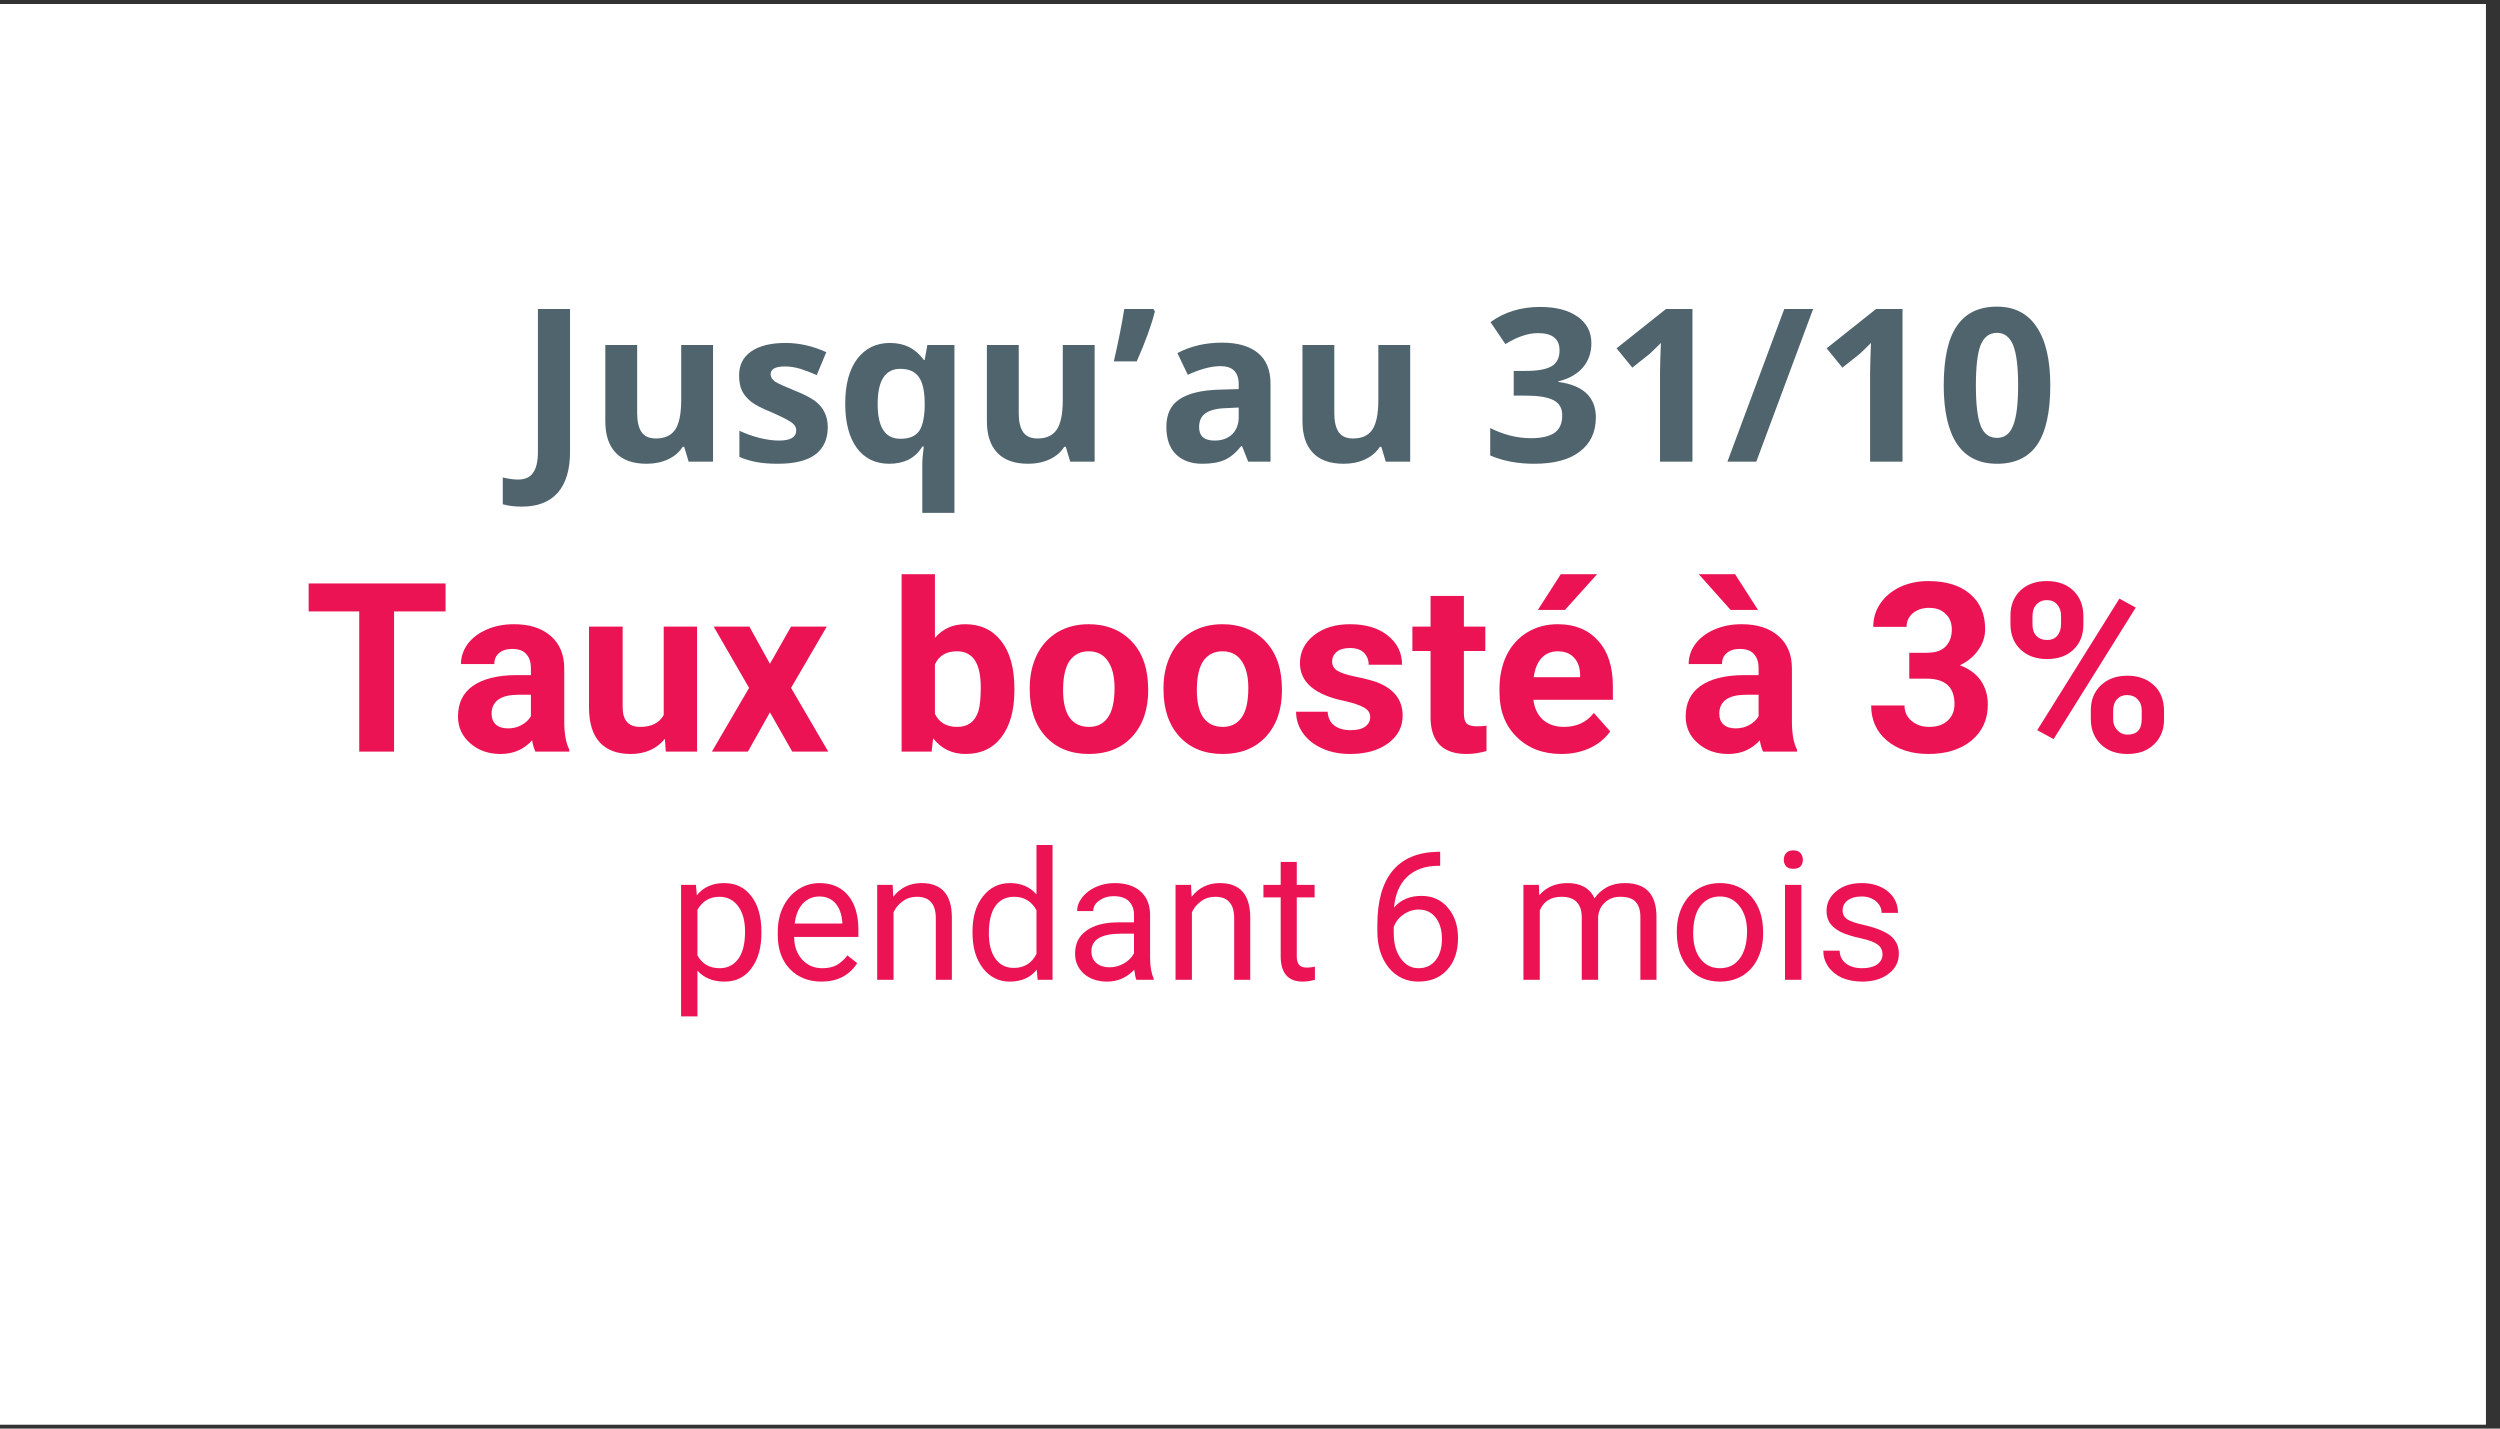 <svg xmlns="http://www.w3.org/2000/svg" xmlns:xlink="http://www.w3.org/1999/xlink" width="175" zoomAndPan="magnify" viewBox="0 0 131.25 75" height="100" preserveAspectRatio="xMidYMid meet" version="1.0"><rect x="0" y="0" width="131.25" height="75" fill="#333333" stroke="none"/><defs><g/><clipPath id="a9aaa31b6a"><path d="M 0 0.215 L 130.504 0.215 L 130.504 74.785 L 0 74.785 Z M 0 0.215 " clip-rule="nonzero"/></clipPath></defs><g clip-path="url(#a9aaa31b6a)"><path fill="#ffffff" d="M 0 0.215 L 130.504 0.215 L 130.504 74.785 L 0 74.785 Z M 0 0.215 " fill-opacity="1" fill-rule="nonzero"/><path fill="#ffffff" d="M 0 0.215 L 130.504 0.215 L 130.504 74.785 L 0 74.785 Z M 0 0.215 " fill-opacity="1" fill-rule="nonzero"/></g><g fill="#50646e" fill-opacity="1"><g transform="translate(27.224, 24.239)"><g><path d="M 0.172 2.359 C -0.211 2.359 -0.547 2.316 -0.828 2.234 L -0.828 0.828 C -0.535 0.898 -0.27 0.938 -0.031 0.938 C 0.344 0.938 0.609 0.816 0.766 0.578 C 0.93 0.348 1.016 -0.008 1.016 -0.5 L 1.016 -8.016 L 2.703 -8.016 L 2.703 -0.516 C 2.703 0.422 2.488 1.133 2.062 1.625 C 1.633 2.113 1.004 2.359 0.172 2.359 Z M 0.172 2.359 "/></g></g></g><g fill="#50646e" fill-opacity="1"><g transform="translate(30.935, 24.239)"><g><path d="M 5.219 0 L 4.984 -0.781 L 4.906 -0.781 C 4.727 -0.5 4.473 -0.281 4.141 -0.125 C 3.805 0.031 3.43 0.109 3.016 0.109 C 2.297 0.109 1.754 -0.082 1.391 -0.469 C 1.023 -0.852 0.844 -1.406 0.844 -2.125 L 0.844 -6.125 L 2.516 -6.125 L 2.516 -2.547 C 2.516 -2.109 2.594 -1.773 2.75 -1.547 C 2.906 -1.328 3.156 -1.219 3.5 -1.219 C 3.969 -1.219 4.305 -1.375 4.516 -1.688 C 4.723 -2 4.828 -2.52 4.828 -3.25 L 4.828 -6.125 L 6.5 -6.125 L 6.5 0 Z M 5.219 0 "/></g></g></g><g fill="#50646e" fill-opacity="1"><g transform="translate(38.302, 24.239)"><g><path d="M 5.156 -1.812 C 5.156 -1.188 4.938 -0.707 4.5 -0.375 C 4.062 -0.051 3.406 0.109 2.531 0.109 C 2.094 0.109 1.711 0.078 1.391 0.016 C 1.078 -0.047 0.785 -0.133 0.516 -0.25 L 0.516 -1.625 C 0.828 -1.477 1.176 -1.352 1.562 -1.25 C 1.945 -1.156 2.289 -1.109 2.594 -1.109 C 3.195 -1.109 3.5 -1.285 3.5 -1.641 C 3.5 -1.766 3.457 -1.867 3.375 -1.953 C 3.301 -2.035 3.164 -2.129 2.969 -2.234 C 2.77 -2.336 2.504 -2.461 2.172 -2.609 C 1.703 -2.797 1.359 -2.973 1.141 -3.141 C 0.922 -3.316 0.758 -3.508 0.656 -3.719 C 0.551 -3.938 0.5 -4.207 0.5 -4.531 C 0.5 -5.07 0.707 -5.488 1.125 -5.781 C 1.551 -6.082 2.156 -6.234 2.938 -6.234 C 3.664 -6.234 4.379 -6.07 5.078 -5.75 L 4.578 -4.547 C 4.273 -4.68 3.988 -4.789 3.719 -4.875 C 3.445 -4.957 3.176 -5 2.906 -5 C 2.406 -5 2.156 -4.863 2.156 -4.594 C 2.156 -4.445 2.234 -4.316 2.391 -4.203 C 2.555 -4.098 2.91 -3.938 3.453 -3.719 C 3.922 -3.531 4.266 -3.352 4.484 -3.188 C 4.711 -3.02 4.879 -2.82 4.984 -2.594 C 5.098 -2.375 5.156 -2.113 5.156 -1.812 Z M 5.156 -1.812 "/></g></g></g><g fill="#50646e" fill-opacity="1"><g transform="translate(43.874, 24.239)"><g><path d="M 3.406 -1.203 C 3.832 -1.203 4.145 -1.32 4.344 -1.562 C 4.539 -1.801 4.648 -2.227 4.672 -2.844 L 4.672 -3.047 C 4.672 -3.703 4.566 -4.172 4.359 -4.453 C 4.16 -4.734 3.836 -4.875 3.391 -4.875 C 2.598 -4.875 2.203 -4.258 2.203 -3.031 C 2.203 -2.414 2.301 -1.957 2.5 -1.656 C 2.695 -1.352 3 -1.203 3.406 -1.203 Z M 2.812 0.109 C 2.094 0.109 1.523 -0.164 1.109 -0.719 C 0.703 -1.281 0.5 -2.055 0.5 -3.047 C 0.5 -4.047 0.707 -4.828 1.125 -5.391 C 1.551 -5.953 2.125 -6.234 2.844 -6.234 C 3.227 -6.234 3.566 -6.16 3.859 -6.016 C 4.148 -5.867 4.406 -5.645 4.625 -5.344 L 4.672 -5.344 L 4.812 -6.125 L 6.234 -6.125 L 6.234 2.688 L 4.547 2.688 L 4.547 0.125 C 4.547 -0.094 4.57 -0.398 4.625 -0.797 L 4.547 -0.797 C 4.367 -0.492 4.129 -0.266 3.828 -0.109 C 3.535 0.035 3.195 0.109 2.812 0.109 Z M 2.812 0.109 "/></g></g></g><g fill="#50646e" fill-opacity="1"><g transform="translate(50.968, 24.239)"><g><path d="M 5.219 0 L 4.984 -0.781 L 4.906 -0.781 C 4.727 -0.5 4.473 -0.281 4.141 -0.125 C 3.805 0.031 3.43 0.109 3.016 0.109 C 2.297 0.109 1.754 -0.082 1.391 -0.469 C 1.023 -0.852 0.844 -1.406 0.844 -2.125 L 0.844 -6.125 L 2.516 -6.125 L 2.516 -2.547 C 2.516 -2.109 2.594 -1.773 2.75 -1.547 C 2.906 -1.328 3.156 -1.219 3.5 -1.219 C 3.969 -1.219 4.305 -1.375 4.516 -1.688 C 4.723 -2 4.828 -2.52 4.828 -3.25 L 4.828 -6.125 L 6.5 -6.125 L 6.5 0 Z M 5.219 0 "/></g></g></g><g fill="#50646e" fill-opacity="1"><g transform="translate(58.335, 24.239)"><g><path d="M 2.219 -8.016 L 2.297 -7.891 C 2.117 -7.172 1.801 -6.297 1.344 -5.266 L 0.141 -5.266 C 0.391 -6.348 0.57 -7.266 0.688 -8.016 Z M 2.219 -8.016 "/></g></g></g><g fill="#50646e" fill-opacity="1"><g transform="translate(60.765, 24.239)"><g><path d="M 4.766 0 L 4.438 -0.828 L 4.406 -0.828 C 4.125 -0.473 3.832 -0.227 3.531 -0.094 C 3.227 0.039 2.836 0.109 2.359 0.109 C 1.773 0.109 1.312 -0.055 0.969 -0.391 C 0.633 -0.723 0.469 -1.203 0.469 -1.828 C 0.469 -2.484 0.691 -2.961 1.141 -3.266 C 1.598 -3.578 2.285 -3.75 3.203 -3.781 L 4.266 -3.812 L 4.266 -4.078 C 4.266 -4.703 3.945 -5.016 3.312 -5.016 C 2.82 -5.016 2.25 -4.863 1.594 -4.562 L 1.047 -5.703 C 1.742 -6.066 2.523 -6.25 3.391 -6.25 C 4.211 -6.25 4.844 -6.066 5.281 -5.703 C 5.719 -5.348 5.938 -4.805 5.938 -4.078 L 5.938 0 Z M 4.266 -2.844 L 3.625 -2.812 C 3.133 -2.801 2.77 -2.711 2.531 -2.547 C 2.301 -2.391 2.188 -2.145 2.188 -1.812 C 2.188 -1.344 2.457 -1.109 3 -1.109 C 3.383 -1.109 3.691 -1.219 3.922 -1.438 C 4.148 -1.664 4.266 -1.961 4.266 -2.328 Z M 4.266 -2.844 "/></g></g></g><g fill="#50646e" fill-opacity="1"><g transform="translate(67.535, 24.239)"><g><path d="M 5.219 0 L 4.984 -0.781 L 4.906 -0.781 C 4.727 -0.5 4.473 -0.281 4.141 -0.125 C 3.805 0.031 3.43 0.109 3.016 0.109 C 2.297 0.109 1.754 -0.082 1.391 -0.469 C 1.023 -0.852 0.844 -1.406 0.844 -2.125 L 0.844 -6.125 L 2.516 -6.125 L 2.516 -2.547 C 2.516 -2.109 2.594 -1.773 2.75 -1.547 C 2.906 -1.328 3.156 -1.219 3.5 -1.219 C 3.969 -1.219 4.305 -1.375 4.516 -1.688 C 4.723 -2 4.828 -2.52 4.828 -3.25 L 4.828 -6.125 L 6.5 -6.125 L 6.5 0 Z M 5.219 0 "/></g></g></g><g fill="#50646e" fill-opacity="1"><g transform="translate(74.903, 24.239)"><g/></g></g><g fill="#50646e" fill-opacity="1"><g transform="translate(77.814, 24.239)"><g><path d="M 5.734 -6.219 C 5.734 -5.719 5.582 -5.289 5.281 -4.938 C 4.977 -4.594 4.551 -4.352 4 -4.219 L 4 -4.188 C 4.645 -4.102 5.133 -3.906 5.469 -3.594 C 5.801 -3.281 5.969 -2.859 5.969 -2.328 C 5.969 -1.555 5.688 -0.957 5.125 -0.531 C 4.57 -0.102 3.773 0.109 2.734 0.109 C 1.867 0.109 1.098 -0.035 0.422 -0.328 L 0.422 -1.766 C 0.734 -1.609 1.078 -1.477 1.453 -1.375 C 1.828 -1.281 2.195 -1.234 2.562 -1.234 C 3.113 -1.234 3.523 -1.328 3.797 -1.516 C 4.066 -1.703 4.203 -2.008 4.203 -2.438 C 4.203 -2.812 4.047 -3.078 3.734 -3.234 C 3.43 -3.391 2.941 -3.469 2.266 -3.469 L 1.656 -3.469 L 1.656 -4.766 L 2.281 -4.766 C 2.895 -4.766 3.344 -4.844 3.625 -5 C 3.914 -5.164 4.062 -5.445 4.062 -5.844 C 4.062 -6.445 3.688 -6.75 2.938 -6.75 C 2.664 -6.75 2.395 -6.703 2.125 -6.609 C 1.852 -6.523 1.551 -6.379 1.219 -6.172 L 0.438 -7.328 C 1.164 -7.859 2.035 -8.125 3.047 -8.125 C 3.879 -8.125 4.535 -7.953 5.016 -7.609 C 5.492 -7.273 5.734 -6.812 5.734 -6.219 Z M 5.734 -6.219 "/></g></g></g><g fill="#50646e" fill-opacity="1"><g transform="translate(84.213, 24.239)"><g><path d="M 4.641 0 L 2.938 0 L 2.938 -4.641 L 2.953 -5.391 L 2.984 -6.234 C 2.703 -5.953 2.508 -5.766 2.406 -5.672 L 1.484 -4.938 L 0.656 -5.953 L 3.25 -8.016 L 4.641 -8.016 Z M 4.641 0 "/></g></g></g><g fill="#50646e" fill-opacity="1"><g transform="translate(90.611, 24.239)"><g><path d="M 4.578 -8.016 L 1.594 0 L 0.078 0 L 3.062 -8.016 Z M 4.578 -8.016 "/></g></g></g><g fill="#50646e" fill-opacity="1"><g transform="translate(95.242, 24.239)"><g><path d="M 4.641 0 L 2.938 0 L 2.938 -4.641 L 2.953 -5.391 L 2.984 -6.234 C 2.703 -5.953 2.508 -5.766 2.406 -5.672 L 1.484 -4.938 L 0.656 -5.953 L 3.25 -8.016 L 4.641 -8.016 Z M 4.641 0 "/></g></g></g><g fill="#50646e" fill-opacity="1"><g transform="translate(101.64, 24.239)"><g><path d="M 6 -4 C 6 -2.602 5.77 -1.566 5.312 -0.891 C 4.852 -0.223 4.148 0.109 3.203 0.109 C 2.273 0.109 1.578 -0.234 1.109 -0.922 C 0.641 -1.617 0.406 -2.645 0.406 -4 C 0.406 -5.414 0.633 -6.457 1.094 -7.125 C 1.551 -7.801 2.254 -8.141 3.203 -8.141 C 4.117 -8.141 4.812 -7.785 5.281 -7.078 C 5.758 -6.379 6 -5.352 6 -4 Z M 2.094 -4 C 2.094 -3.02 2.176 -2.316 2.344 -1.891 C 2.508 -1.461 2.797 -1.25 3.203 -1.25 C 3.598 -1.25 3.879 -1.461 4.047 -1.891 C 4.223 -2.328 4.312 -3.031 4.312 -4 C 4.312 -4.988 4.223 -5.695 4.047 -6.125 C 3.867 -6.551 3.586 -6.766 3.203 -6.766 C 2.805 -6.766 2.52 -6.551 2.344 -6.125 C 2.176 -5.695 2.094 -4.988 2.094 -4 Z M 2.094 -4 "/></g></g></g><g fill="#eb1354" fill-opacity="1"><g transform="translate(15.954, 39.459)"><g><path d="M 7.438 -7.359 L 4.734 -7.359 L 4.734 0 L 2.906 0 L 2.906 -7.359 L 0.25 -7.359 L 0.25 -8.828 L 7.438 -8.828 Z M 7.438 -7.359 "/></g></g></g><g fill="#eb1354" fill-opacity="1"><g transform="translate(23.639, 39.459)"><g><path d="M 4.469 0 C 4.395 -0.156 4.336 -0.352 4.297 -0.594 C 3.867 -0.113 3.316 0.125 2.641 0.125 C 2.004 0.125 1.473 -0.062 1.047 -0.438 C 0.617 -0.812 0.406 -1.281 0.406 -1.844 C 0.406 -2.539 0.66 -3.07 1.172 -3.438 C 1.691 -3.812 2.441 -4.004 3.422 -4.016 L 4.234 -4.016 L 4.234 -4.391 C 4.234 -4.691 4.156 -4.93 4 -5.109 C 3.844 -5.297 3.594 -5.391 3.25 -5.391 C 2.957 -5.391 2.727 -5.316 2.562 -5.172 C 2.395 -5.035 2.312 -4.844 2.312 -4.594 L 0.562 -4.594 C 0.562 -4.969 0.676 -5.316 0.906 -5.641 C 1.145 -5.961 1.477 -6.219 1.906 -6.406 C 2.332 -6.594 2.812 -6.688 3.344 -6.688 C 4.156 -6.688 4.797 -6.484 5.266 -6.078 C 5.742 -5.672 5.984 -5.098 5.984 -4.359 L 5.984 -1.516 C 5.992 -0.891 6.082 -0.422 6.25 -0.109 L 6.25 0 Z M 3.031 -1.219 C 3.289 -1.219 3.523 -1.273 3.734 -1.391 C 3.953 -1.504 4.117 -1.66 4.234 -1.859 L 4.234 -2.984 L 3.578 -2.984 C 2.691 -2.984 2.223 -2.68 2.172 -2.078 L 2.172 -1.969 C 2.172 -1.75 2.242 -1.566 2.391 -1.422 C 2.547 -1.285 2.758 -1.219 3.031 -1.219 Z M 3.031 -1.219 "/></g></g></g><g fill="#eb1354" fill-opacity="1"><g transform="translate(30.298, 39.459)"><g><path d="M 4.609 -0.672 C 4.172 -0.141 3.57 0.125 2.812 0.125 C 2.102 0.125 1.562 -0.078 1.188 -0.484 C 0.82 -0.891 0.633 -1.484 0.625 -2.266 L 0.625 -6.562 L 2.391 -6.562 L 2.391 -2.328 C 2.391 -1.641 2.695 -1.297 3.312 -1.297 C 3.906 -1.297 4.316 -1.504 4.547 -1.922 L 4.547 -6.562 L 6.297 -6.562 L 6.297 0 L 4.656 0 Z M 4.609 -0.672 "/></g></g></g><g fill="#eb1354" fill-opacity="1"><g transform="translate(37.249, 39.459)"><g><path d="M 3.172 -4.609 L 4.281 -6.562 L 6.156 -6.562 L 4.281 -3.344 L 6.234 0 L 4.344 0 L 3.172 -2.062 L 2.016 0 L 0.125 0 L 2.078 -3.344 L 0.219 -6.562 L 2.094 -6.562 Z M 3.172 -4.609 "/></g></g></g><g fill="#eb1354" fill-opacity="1"><g transform="translate(43.569, 39.459)"><g/></g></g><g fill="#eb1354" fill-opacity="1"><g transform="translate(46.662, 39.459)"><g><path d="M 6.594 -3.219 C 6.594 -2.164 6.363 -1.344 5.906 -0.75 C 5.457 -0.164 4.832 0.125 4.031 0.125 C 3.32 0.125 2.754 -0.148 2.328 -0.703 L 2.25 0 L 0.672 0 L 0.672 -9.312 L 2.422 -9.312 L 2.422 -5.969 C 2.828 -6.445 3.359 -6.688 4.016 -6.688 C 4.816 -6.688 5.445 -6.391 5.906 -5.797 C 6.363 -5.211 6.594 -4.383 6.594 -3.312 Z M 4.828 -3.344 C 4.828 -4.008 4.723 -4.492 4.516 -4.797 C 4.305 -5.109 3.992 -5.266 3.578 -5.266 C 3.016 -5.266 2.629 -5.035 2.422 -4.578 L 2.422 -1.984 C 2.641 -1.523 3.031 -1.297 3.594 -1.297 C 4.156 -1.297 4.523 -1.57 4.703 -2.125 C 4.785 -2.395 4.828 -2.801 4.828 -3.344 Z M 4.828 -3.344 "/></g></g></g><g fill="#eb1354" fill-opacity="1"><g transform="translate(53.655, 39.459)"><g><path d="M 0.406 -3.344 C 0.406 -3.988 0.531 -4.566 0.781 -5.078 C 1.031 -5.586 1.391 -5.984 1.859 -6.266 C 2.328 -6.547 2.875 -6.688 3.5 -6.688 C 4.383 -6.688 5.109 -6.414 5.672 -5.875 C 6.234 -5.332 6.547 -4.594 6.609 -3.656 L 6.625 -3.219 C 6.625 -2.207 6.344 -1.395 5.781 -0.781 C 5.219 -0.176 4.461 0.125 3.516 0.125 C 2.566 0.125 1.812 -0.176 1.25 -0.781 C 0.688 -1.395 0.406 -2.223 0.406 -3.266 Z M 2.156 -3.219 C 2.156 -2.594 2.27 -2.113 2.5 -1.781 C 2.738 -1.457 3.078 -1.297 3.516 -1.297 C 3.941 -1.297 4.27 -1.457 4.5 -1.781 C 4.738 -2.102 4.859 -2.625 4.859 -3.344 C 4.859 -3.957 4.738 -4.43 4.5 -4.766 C 4.27 -5.098 3.938 -5.266 3.5 -5.266 C 3.07 -5.266 2.738 -5.098 2.5 -4.766 C 2.27 -4.43 2.156 -3.914 2.156 -3.219 Z M 2.156 -3.219 "/></g></g></g><g fill="#eb1354" fill-opacity="1"><g transform="translate(60.678, 39.459)"><g><path d="M 0.406 -3.344 C 0.406 -3.988 0.531 -4.566 0.781 -5.078 C 1.031 -5.586 1.391 -5.984 1.859 -6.266 C 2.328 -6.547 2.875 -6.688 3.5 -6.688 C 4.383 -6.688 5.109 -6.414 5.672 -5.875 C 6.234 -5.332 6.547 -4.594 6.609 -3.656 L 6.625 -3.219 C 6.625 -2.207 6.344 -1.395 5.781 -0.781 C 5.219 -0.176 4.461 0.125 3.516 0.125 C 2.566 0.125 1.812 -0.176 1.25 -0.781 C 0.688 -1.395 0.406 -2.223 0.406 -3.266 Z M 2.156 -3.219 C 2.156 -2.594 2.27 -2.113 2.5 -1.781 C 2.738 -1.457 3.078 -1.297 3.516 -1.297 C 3.941 -1.297 4.27 -1.457 4.5 -1.781 C 4.738 -2.102 4.859 -2.625 4.859 -3.344 C 4.859 -3.957 4.738 -4.43 4.5 -4.766 C 4.27 -5.098 3.938 -5.266 3.5 -5.266 C 3.07 -5.266 2.738 -5.098 2.5 -4.766 C 2.27 -4.43 2.156 -3.914 2.156 -3.219 Z M 2.156 -3.219 "/></g></g></g><g fill="#eb1354" fill-opacity="1"><g transform="translate(67.701, 39.459)"><g><path d="M 4.234 -1.812 C 4.234 -2.031 4.125 -2.195 3.906 -2.312 C 3.695 -2.438 3.359 -2.551 2.891 -2.656 C 1.328 -2.977 0.547 -3.641 0.547 -4.641 C 0.547 -5.223 0.785 -5.707 1.266 -6.094 C 1.754 -6.488 2.391 -6.688 3.172 -6.688 C 4.004 -6.688 4.664 -6.488 5.156 -6.094 C 5.656 -5.695 5.906 -5.188 5.906 -4.562 L 4.156 -4.562 C 4.156 -4.812 4.07 -5.02 3.906 -5.188 C 3.75 -5.352 3.5 -5.438 3.156 -5.438 C 2.863 -5.438 2.633 -5.367 2.469 -5.234 C 2.312 -5.098 2.234 -4.926 2.234 -4.719 C 2.234 -4.531 2.32 -4.375 2.5 -4.25 C 2.688 -4.133 3 -4.031 3.438 -3.938 C 3.875 -3.852 4.242 -3.758 4.547 -3.656 C 5.473 -3.312 5.938 -2.723 5.938 -1.891 C 5.938 -1.285 5.676 -0.797 5.156 -0.422 C 4.645 -0.055 3.984 0.125 3.172 0.125 C 2.617 0.125 2.129 0.023 1.703 -0.172 C 1.273 -0.367 0.941 -0.633 0.703 -0.969 C 0.461 -1.312 0.344 -1.688 0.344 -2.094 L 2 -2.094 C 2.02 -1.781 2.133 -1.539 2.344 -1.375 C 2.562 -1.207 2.848 -1.125 3.203 -1.125 C 3.547 -1.125 3.801 -1.188 3.969 -1.312 C 4.145 -1.438 4.234 -1.602 4.234 -1.812 Z M 4.234 -1.812 "/></g></g></g><g fill="#eb1354" fill-opacity="1"><g transform="translate(74.088, 39.459)"><g><path d="M 2.766 -8.172 L 2.766 -6.562 L 3.891 -6.562 L 3.891 -5.281 L 2.766 -5.281 L 2.766 -2 C 2.766 -1.758 2.812 -1.586 2.906 -1.484 C 3 -1.379 3.176 -1.328 3.438 -1.328 C 3.633 -1.328 3.805 -1.336 3.953 -1.359 L 3.953 -0.031 C 3.609 0.07 3.258 0.125 2.906 0.125 C 1.676 0.125 1.047 -0.492 1.016 -1.734 L 1.016 -5.281 L 0.062 -5.281 L 0.062 -6.562 L 1.016 -6.562 L 1.016 -8.172 Z M 2.766 -8.172 "/></g></g></g><g fill="#eb1354" fill-opacity="1"><g transform="translate(78.285, 39.459)"><g><path d="M 3.688 0.125 C 2.727 0.125 1.945 -0.172 1.344 -0.766 C 0.738 -1.359 0.438 -2.145 0.438 -3.125 L 0.438 -3.297 C 0.438 -3.953 0.562 -4.539 0.812 -5.062 C 1.07 -5.582 1.438 -5.984 1.906 -6.266 C 2.375 -6.547 2.906 -6.688 3.5 -6.688 C 4.395 -6.688 5.098 -6.398 5.609 -5.828 C 6.129 -5.266 6.391 -4.461 6.391 -3.422 L 6.391 -2.719 L 2.219 -2.719 C 2.27 -2.281 2.438 -1.93 2.719 -1.672 C 3.008 -1.422 3.375 -1.297 3.812 -1.297 C 4.488 -1.297 5.016 -1.539 5.391 -2.031 L 6.25 -1.062 C 5.988 -0.688 5.633 -0.395 5.188 -0.188 C 4.738 0.02 4.238 0.125 3.688 0.125 Z M 3.5 -5.266 C 3.145 -5.266 2.859 -5.145 2.641 -4.906 C 2.43 -4.676 2.297 -4.344 2.234 -3.906 L 4.672 -3.906 L 4.672 -4.047 C 4.66 -4.43 4.551 -4.727 4.344 -4.938 C 4.145 -5.156 3.863 -5.266 3.5 -5.266 Z M 3.656 -9.312 L 5.562 -9.312 L 3.875 -7.438 L 2.453 -7.438 Z M 3.656 -9.312 "/></g></g></g><g fill="#eb1354" fill-opacity="1"><g transform="translate(88.092, 39.459)"><g><path d="M 4.469 0 C 4.395 -0.156 4.336 -0.352 4.297 -0.594 C 3.867 -0.113 3.316 0.125 2.641 0.125 C 2.004 0.125 1.473 -0.062 1.047 -0.438 C 0.617 -0.812 0.406 -1.281 0.406 -1.844 C 0.406 -2.539 0.66 -3.07 1.172 -3.438 C 1.691 -3.812 2.441 -4.004 3.422 -4.016 L 4.234 -4.016 L 4.234 -4.391 C 4.234 -4.691 4.156 -4.93 4 -5.109 C 3.844 -5.297 3.594 -5.391 3.25 -5.391 C 2.957 -5.391 2.727 -5.316 2.562 -5.172 C 2.395 -5.035 2.312 -4.844 2.312 -4.594 L 0.562 -4.594 C 0.562 -4.969 0.676 -5.316 0.906 -5.641 C 1.145 -5.961 1.477 -6.219 1.906 -6.406 C 2.332 -6.594 2.812 -6.688 3.344 -6.688 C 4.156 -6.688 4.797 -6.484 5.266 -6.078 C 5.742 -5.672 5.984 -5.098 5.984 -4.359 L 5.984 -1.516 C 5.992 -0.891 6.082 -0.422 6.25 -0.109 L 6.25 0 Z M 3.031 -1.219 C 3.289 -1.219 3.523 -1.273 3.734 -1.391 C 3.953 -1.504 4.117 -1.66 4.234 -1.859 L 4.234 -2.984 L 3.578 -2.984 C 2.691 -2.984 2.223 -2.68 2.172 -2.078 L 2.172 -1.969 C 2.172 -1.75 2.242 -1.566 2.391 -1.422 C 2.547 -1.285 2.758 -1.219 3.031 -1.219 Z M 4.203 -7.438 L 2.766 -7.438 L 1.094 -9.312 L 3 -9.312 Z M 4.203 -7.438 "/></g></g></g><g fill="#eb1354" fill-opacity="1"><g transform="translate(94.751, 39.459)"><g/></g></g><g fill="#eb1354" fill-opacity="1"><g transform="translate(97.845, 39.459)"><g><path d="M 2.391 -5.188 L 3.312 -5.188 C 3.758 -5.188 4.086 -5.297 4.297 -5.516 C 4.516 -5.742 4.625 -6.039 4.625 -6.406 C 4.625 -6.758 4.516 -7.035 4.297 -7.234 C 4.086 -7.441 3.801 -7.547 3.438 -7.547 C 3.094 -7.547 2.805 -7.453 2.578 -7.266 C 2.359 -7.078 2.25 -6.836 2.25 -6.547 L 0.5 -6.547 C 0.5 -7.004 0.625 -7.414 0.875 -7.781 C 1.125 -8.145 1.469 -8.43 1.906 -8.641 C 2.352 -8.848 2.848 -8.953 3.391 -8.953 C 4.328 -8.953 5.055 -8.727 5.578 -8.281 C 6.109 -7.832 6.375 -7.219 6.375 -6.438 C 6.375 -6.031 6.25 -5.656 6 -5.312 C 5.758 -4.977 5.441 -4.719 5.047 -4.531 C 5.535 -4.352 5.898 -4.086 6.141 -3.734 C 6.391 -3.379 6.516 -2.957 6.516 -2.469 C 6.516 -1.688 6.227 -1.055 5.656 -0.578 C 5.082 -0.109 4.328 0.125 3.391 0.125 C 2.504 0.125 1.781 -0.109 1.219 -0.578 C 0.664 -1.047 0.391 -1.66 0.391 -2.422 L 2.141 -2.422 C 2.141 -2.086 2.266 -1.816 2.516 -1.609 C 2.766 -1.398 3.07 -1.297 3.438 -1.297 C 3.852 -1.297 4.176 -1.406 4.406 -1.625 C 4.645 -1.844 4.766 -2.133 4.766 -2.5 C 4.766 -3.383 4.281 -3.828 3.312 -3.828 L 2.391 -3.828 Z M 2.391 -5.188 "/></g></g></g><g fill="#eb1354" fill-opacity="1"><g transform="translate(104.971, 39.459)"><g><path d="M 0.578 -7.141 C 0.578 -7.68 0.75 -8.117 1.094 -8.453 C 1.445 -8.785 1.91 -8.953 2.484 -8.953 C 3.066 -8.953 3.531 -8.785 3.875 -8.453 C 4.227 -8.117 4.406 -7.672 4.406 -7.109 L 4.406 -6.672 C 4.406 -6.117 4.227 -5.676 3.875 -5.344 C 3.531 -5.02 3.07 -4.859 2.5 -4.859 C 1.926 -4.859 1.461 -5.023 1.109 -5.359 C 0.754 -5.691 0.578 -6.141 0.578 -6.703 Z M 1.734 -6.672 C 1.734 -6.422 1.801 -6.223 1.938 -6.078 C 2.082 -5.93 2.27 -5.859 2.5 -5.859 C 2.727 -5.859 2.906 -5.93 3.031 -6.078 C 3.164 -6.234 3.234 -6.438 3.234 -6.688 L 3.234 -7.141 C 3.234 -7.379 3.164 -7.57 3.031 -7.719 C 2.906 -7.875 2.723 -7.953 2.484 -7.953 C 2.266 -7.953 2.082 -7.875 1.938 -7.719 C 1.801 -7.57 1.734 -7.367 1.734 -7.109 Z M 4.797 -2.172 C 4.797 -2.711 4.973 -3.148 5.328 -3.484 C 5.68 -3.816 6.145 -3.984 6.719 -3.984 C 7.289 -3.984 7.754 -3.816 8.109 -3.484 C 8.461 -3.16 8.641 -2.707 8.641 -2.125 L 8.641 -1.688 C 8.641 -1.145 8.461 -0.707 8.109 -0.375 C 7.766 -0.039 7.301 0.125 6.719 0.125 C 6.145 0.125 5.68 -0.039 5.328 -0.375 C 4.973 -0.719 4.797 -1.164 4.797 -1.719 Z M 5.969 -1.688 C 5.969 -1.469 6.039 -1.281 6.188 -1.125 C 6.332 -0.969 6.508 -0.891 6.719 -0.891 C 7.219 -0.891 7.469 -1.16 7.469 -1.703 L 7.469 -2.172 C 7.469 -2.41 7.395 -2.602 7.25 -2.75 C 7.113 -2.895 6.93 -2.969 6.703 -2.969 C 6.484 -2.969 6.305 -2.895 6.172 -2.75 C 6.035 -2.602 5.969 -2.398 5.969 -2.141 Z M 2.844 -0.656 L 1.984 -1.125 L 6.297 -8.031 L 7.156 -7.562 Z M 2.844 -0.656 "/></g></g></g><g fill="#eb1354" fill-opacity="1"><g transform="translate(114.147, 39.459)"><g/></g></g><g fill="#eb1354" fill-opacity="1"><g transform="translate(35.115, 51.44)"><g><path d="M 4.859 -2.438 C 4.859 -1.676 4.68 -1.062 4.328 -0.594 C 3.984 -0.133 3.516 0.094 2.922 0.094 C 2.316 0.094 1.844 -0.098 1.5 -0.484 L 1.5 1.922 L 0.641 1.922 L 0.641 -4.984 L 1.422 -4.984 L 1.469 -4.438 C 1.812 -4.863 2.289 -5.078 2.906 -5.078 C 3.508 -5.078 3.984 -4.848 4.328 -4.391 C 4.68 -3.941 4.859 -3.316 4.859 -2.516 Z M 4 -2.531 C 4 -3.094 3.879 -3.535 3.641 -3.859 C 3.398 -4.191 3.07 -4.359 2.656 -4.359 C 2.145 -4.359 1.758 -4.129 1.5 -3.672 L 1.5 -1.281 C 1.75 -0.832 2.141 -0.609 2.672 -0.609 C 3.078 -0.609 3.398 -0.77 3.641 -1.094 C 3.879 -1.414 4 -1.895 4 -2.531 Z M 4 -2.531 "/></g></g></g><g fill="#eb1354" fill-opacity="1"><g transform="translate(40.41, 51.44)"><g><path d="M 2.719 0.094 C 2.039 0.094 1.488 -0.125 1.062 -0.562 C 0.633 -1.008 0.422 -1.609 0.422 -2.359 L 0.422 -2.516 C 0.422 -3.004 0.516 -3.441 0.703 -3.828 C 0.898 -4.223 1.164 -4.531 1.5 -4.75 C 1.844 -4.969 2.211 -5.078 2.609 -5.078 C 3.254 -5.078 3.754 -4.863 4.109 -4.438 C 4.473 -4.008 4.656 -3.398 4.656 -2.609 L 4.656 -2.25 L 1.281 -2.25 C 1.289 -1.758 1.43 -1.363 1.703 -1.062 C 1.984 -0.758 2.336 -0.609 2.766 -0.609 C 3.066 -0.609 3.32 -0.664 3.531 -0.781 C 3.738 -0.906 3.922 -1.07 4.078 -1.281 L 4.594 -0.875 C 4.176 -0.227 3.551 0.094 2.719 0.094 Z M 2.609 -4.375 C 2.266 -4.375 1.973 -4.25 1.734 -4 C 1.504 -3.75 1.363 -3.398 1.312 -2.953 L 3.812 -2.953 L 3.812 -3.016 C 3.781 -3.441 3.66 -3.773 3.453 -4.016 C 3.242 -4.254 2.961 -4.375 2.609 -4.375 Z M 2.609 -4.375 "/></g></g></g><g fill="#eb1354" fill-opacity="1"><g transform="translate(45.411, 51.44)"><g><path d="M 1.453 -4.984 L 1.484 -4.359 C 1.859 -4.836 2.352 -5.078 2.969 -5.078 C 4.02 -5.078 4.551 -4.484 4.562 -3.297 L 4.562 0 L 3.719 0 L 3.719 -3.297 C 3.707 -3.66 3.617 -3.926 3.453 -4.094 C 3.297 -4.27 3.051 -4.359 2.719 -4.359 C 2.438 -4.359 2.191 -4.281 1.984 -4.125 C 1.773 -3.977 1.613 -3.785 1.5 -3.547 L 1.5 0 L 0.641 0 L 0.641 -4.984 Z M 1.453 -4.984 "/></g></g></g><g fill="#eb1354" fill-opacity="1"><g transform="translate(50.618, 51.44)"><g><path d="M 0.438 -2.531 C 0.438 -3.301 0.617 -3.914 0.984 -4.375 C 1.348 -4.844 1.82 -5.078 2.406 -5.078 C 2.988 -5.078 3.453 -4.879 3.797 -4.484 L 3.797 -7.078 L 4.641 -7.078 L 4.641 0 L 3.859 0 L 3.812 -0.531 C 3.477 -0.113 3.004 0.094 2.391 0.094 C 1.816 0.094 1.348 -0.141 0.984 -0.609 C 0.617 -1.086 0.438 -1.707 0.438 -2.469 Z M 1.297 -2.438 C 1.297 -1.875 1.41 -1.43 1.641 -1.109 C 1.867 -0.785 2.191 -0.625 2.609 -0.625 C 3.148 -0.625 3.547 -0.867 3.797 -1.359 L 3.797 -3.656 C 3.535 -4.125 3.145 -4.359 2.625 -4.359 C 2.195 -4.359 1.867 -4.195 1.641 -3.875 C 1.41 -3.551 1.297 -3.07 1.297 -2.438 Z M 1.297 -2.438 "/></g></g></g><g fill="#eb1354" fill-opacity="1"><g transform="translate(55.941, 51.44)"><g><path d="M 3.719 0 C 3.676 -0.094 3.641 -0.27 3.609 -0.531 C 3.211 -0.113 2.738 0.094 2.188 0.094 C 1.695 0.094 1.289 -0.039 0.969 -0.312 C 0.656 -0.594 0.5 -0.945 0.5 -1.375 C 0.5 -1.895 0.695 -2.297 1.094 -2.578 C 1.488 -2.867 2.047 -3.016 2.766 -3.016 L 3.594 -3.016 L 3.594 -3.422 C 3.594 -3.711 3.504 -3.945 3.328 -4.125 C 3.148 -4.301 2.883 -4.391 2.531 -4.391 C 2.227 -4.391 1.973 -4.312 1.766 -4.156 C 1.555 -4.008 1.453 -3.828 1.453 -3.609 L 0.609 -3.609 C 0.609 -3.859 0.695 -4.098 0.875 -4.328 C 1.051 -4.555 1.289 -4.738 1.594 -4.875 C 1.895 -5.008 2.223 -5.078 2.578 -5.078 C 3.16 -5.078 3.613 -4.93 3.938 -4.641 C 4.258 -4.359 4.426 -3.961 4.438 -3.453 L 4.438 -1.172 C 4.438 -0.711 4.5 -0.348 4.625 -0.078 L 4.625 0 Z M 2.312 -0.656 C 2.57 -0.656 2.82 -0.723 3.062 -0.859 C 3.301 -0.992 3.477 -1.172 3.594 -1.391 L 3.594 -2.422 L 2.922 -2.422 C 1.879 -2.422 1.359 -2.113 1.359 -1.5 C 1.359 -1.227 1.445 -1.02 1.625 -0.875 C 1.801 -0.727 2.031 -0.656 2.312 -0.656 Z M 2.312 -0.656 "/></g></g></g><g fill="#eb1354" fill-opacity="1"><g transform="translate(61.075, 51.44)"><g><path d="M 1.453 -4.984 L 1.484 -4.359 C 1.859 -4.836 2.352 -5.078 2.969 -5.078 C 4.02 -5.078 4.551 -4.484 4.562 -3.297 L 4.562 0 L 3.719 0 L 3.719 -3.297 C 3.707 -3.66 3.617 -3.926 3.453 -4.094 C 3.297 -4.27 3.051 -4.359 2.719 -4.359 C 2.438 -4.359 2.191 -4.281 1.984 -4.125 C 1.773 -3.977 1.613 -3.785 1.5 -3.547 L 1.5 0 L 0.641 0 L 0.641 -4.984 Z M 1.453 -4.984 "/></g></g></g><g fill="#eb1354" fill-opacity="1"><g transform="translate(66.283, 51.44)"><g><path d="M 1.797 -6.188 L 1.797 -4.984 L 2.734 -4.984 L 2.734 -4.328 L 1.797 -4.328 L 1.797 -1.234 C 1.797 -1.035 1.836 -0.883 1.922 -0.781 C 2.004 -0.688 2.145 -0.641 2.344 -0.641 C 2.445 -0.641 2.582 -0.656 2.75 -0.688 L 2.75 0 C 2.531 0.062 2.312 0.094 2.094 0.094 C 1.719 0.094 1.43 -0.02 1.234 -0.25 C 1.047 -0.477 0.953 -0.805 0.953 -1.234 L 0.953 -4.328 L 0.047 -4.328 L 0.047 -4.984 L 0.953 -4.984 L 0.953 -6.188 Z M 1.797 -6.188 "/></g></g></g><g fill="#eb1354" fill-opacity="1"><g transform="translate(69.366, 51.44)"><g/></g></g><g fill="#eb1354" fill-opacity="1"><g transform="translate(71.702, 51.44)"><g><path d="M 3.906 -6.719 L 3.906 -5.984 L 3.75 -5.984 C 3.082 -5.973 2.551 -5.773 2.156 -5.391 C 1.77 -5.016 1.547 -4.484 1.484 -3.797 C 1.836 -4.203 2.316 -4.406 2.922 -4.406 C 3.504 -4.406 3.969 -4.195 4.312 -3.781 C 4.664 -3.375 4.844 -2.844 4.844 -2.188 C 4.844 -1.5 4.656 -0.945 4.281 -0.531 C 3.906 -0.113 3.398 0.094 2.766 0.094 C 2.129 0.094 1.609 -0.148 1.203 -0.641 C 0.805 -1.141 0.609 -1.773 0.609 -2.547 L 0.609 -2.875 C 0.609 -4.113 0.867 -5.055 1.391 -5.703 C 1.922 -6.359 2.707 -6.695 3.75 -6.719 Z M 2.781 -3.688 C 2.488 -3.688 2.219 -3.598 1.969 -3.422 C 1.727 -3.254 1.562 -3.035 1.469 -2.766 L 1.469 -2.453 C 1.469 -1.898 1.594 -1.453 1.844 -1.109 C 2.094 -0.773 2.398 -0.609 2.766 -0.609 C 3.148 -0.609 3.453 -0.75 3.672 -1.031 C 3.891 -1.312 4 -1.68 4 -2.141 C 4 -2.609 3.891 -2.984 3.672 -3.266 C 3.453 -3.547 3.156 -3.688 2.781 -3.688 Z M 2.781 -3.688 "/></g></g></g><g fill="#eb1354" fill-opacity="1"><g transform="translate(77.002, 51.44)"><g/></g></g><g fill="#eb1354" fill-opacity="1"><g transform="translate(79.339, 51.44)"><g><path d="M 1.453 -4.984 L 1.469 -4.438 C 1.832 -4.863 2.328 -5.078 2.953 -5.078 C 3.648 -5.078 4.125 -4.812 4.375 -4.281 C 4.539 -4.52 4.754 -4.711 5.016 -4.859 C 5.285 -5.004 5.602 -5.078 5.969 -5.078 C 7.062 -5.078 7.613 -4.5 7.625 -3.344 L 7.625 0 L 6.781 0 L 6.781 -3.297 C 6.781 -3.648 6.695 -3.914 6.531 -4.094 C 6.375 -4.27 6.102 -4.359 5.719 -4.359 C 5.395 -4.359 5.129 -4.258 4.922 -4.062 C 4.711 -3.875 4.594 -3.625 4.562 -3.312 L 4.562 0 L 3.703 0 L 3.703 -3.266 C 3.703 -3.992 3.348 -4.359 2.641 -4.359 C 2.078 -4.359 1.695 -4.117 1.5 -3.641 L 1.5 0 L 0.641 0 L 0.641 -4.984 Z M 1.453 -4.984 "/></g></g></g><g fill="#eb1354" fill-opacity="1"><g transform="translate(87.611, 51.44)"><g><path d="M 0.422 -2.547 C 0.422 -3.023 0.516 -3.457 0.703 -3.844 C 0.898 -4.238 1.164 -4.539 1.5 -4.75 C 1.844 -4.969 2.238 -5.078 2.688 -5.078 C 3.363 -5.078 3.91 -4.844 4.328 -4.375 C 4.742 -3.906 4.953 -3.281 4.953 -2.5 L 4.953 -2.438 C 4.953 -1.945 4.859 -1.508 4.672 -1.125 C 4.492 -0.738 4.227 -0.438 3.875 -0.219 C 3.531 -0.008 3.133 0.094 2.688 0.094 C 2.008 0.094 1.461 -0.141 1.047 -0.609 C 0.629 -1.078 0.422 -1.703 0.422 -2.484 Z M 1.281 -2.438 C 1.281 -1.883 1.406 -1.441 1.656 -1.109 C 1.914 -0.773 2.258 -0.609 2.688 -0.609 C 3.125 -0.609 3.469 -0.773 3.719 -1.109 C 3.977 -1.453 4.109 -1.93 4.109 -2.547 C 4.109 -3.086 3.977 -3.523 3.719 -3.859 C 3.457 -4.203 3.113 -4.375 2.688 -4.375 C 2.258 -4.375 1.914 -4.207 1.656 -3.875 C 1.406 -3.539 1.281 -3.062 1.281 -2.438 Z M 1.281 -2.438 "/></g></g></g><g fill="#eb1354" fill-opacity="1"><g transform="translate(92.994, 51.44)"><g><path d="M 1.578 0 L 0.719 0 L 0.719 -4.984 L 1.578 -4.984 Z M 0.656 -6.312 C 0.656 -6.445 0.695 -6.562 0.781 -6.656 C 0.863 -6.75 0.988 -6.797 1.156 -6.797 C 1.32 -6.797 1.445 -6.75 1.531 -6.656 C 1.613 -6.562 1.656 -6.441 1.656 -6.297 C 1.656 -6.16 1.613 -6.047 1.531 -5.953 C 1.445 -5.867 1.32 -5.828 1.156 -5.828 C 0.988 -5.828 0.863 -5.867 0.781 -5.953 C 0.695 -6.047 0.656 -6.164 0.656 -6.312 Z M 0.656 -6.312 "/></g></g></g><g fill="#eb1354" fill-opacity="1"><g transform="translate(95.284, 51.44)"><g><path d="M 3.547 -1.328 C 3.547 -1.555 3.457 -1.734 3.281 -1.859 C 3.113 -1.984 2.812 -2.094 2.375 -2.188 C 1.945 -2.281 1.602 -2.391 1.344 -2.516 C 1.094 -2.648 0.906 -2.805 0.781 -2.984 C 0.664 -3.16 0.609 -3.375 0.609 -3.625 C 0.609 -4.031 0.781 -4.375 1.125 -4.656 C 1.469 -4.938 1.91 -5.078 2.453 -5.078 C 3.016 -5.078 3.473 -4.93 3.828 -4.641 C 4.18 -4.348 4.359 -3.973 4.359 -3.516 L 3.5 -3.516 C 3.5 -3.754 3.398 -3.957 3.203 -4.125 C 3.004 -4.289 2.754 -4.375 2.453 -4.375 C 2.141 -4.375 1.895 -4.305 1.719 -4.172 C 1.539 -4.035 1.453 -3.859 1.453 -3.641 C 1.453 -3.441 1.535 -3.285 1.703 -3.172 C 1.867 -3.066 2.16 -2.969 2.578 -2.875 C 3.004 -2.781 3.348 -2.664 3.609 -2.531 C 3.879 -2.406 4.078 -2.25 4.203 -2.062 C 4.336 -1.875 4.406 -1.645 4.406 -1.375 C 4.406 -0.938 4.223 -0.582 3.859 -0.312 C 3.504 -0.039 3.047 0.094 2.484 0.094 C 2.078 0.094 1.719 0.023 1.406 -0.109 C 1.102 -0.254 0.863 -0.453 0.688 -0.703 C 0.52 -0.961 0.438 -1.238 0.438 -1.531 L 1.297 -1.531 C 1.305 -1.25 1.414 -1.023 1.625 -0.859 C 1.844 -0.691 2.129 -0.609 2.484 -0.609 C 2.805 -0.609 3.062 -0.672 3.25 -0.797 C 3.445 -0.93 3.547 -1.109 3.547 -1.328 Z M 3.547 -1.328 "/></g></g></g></svg>